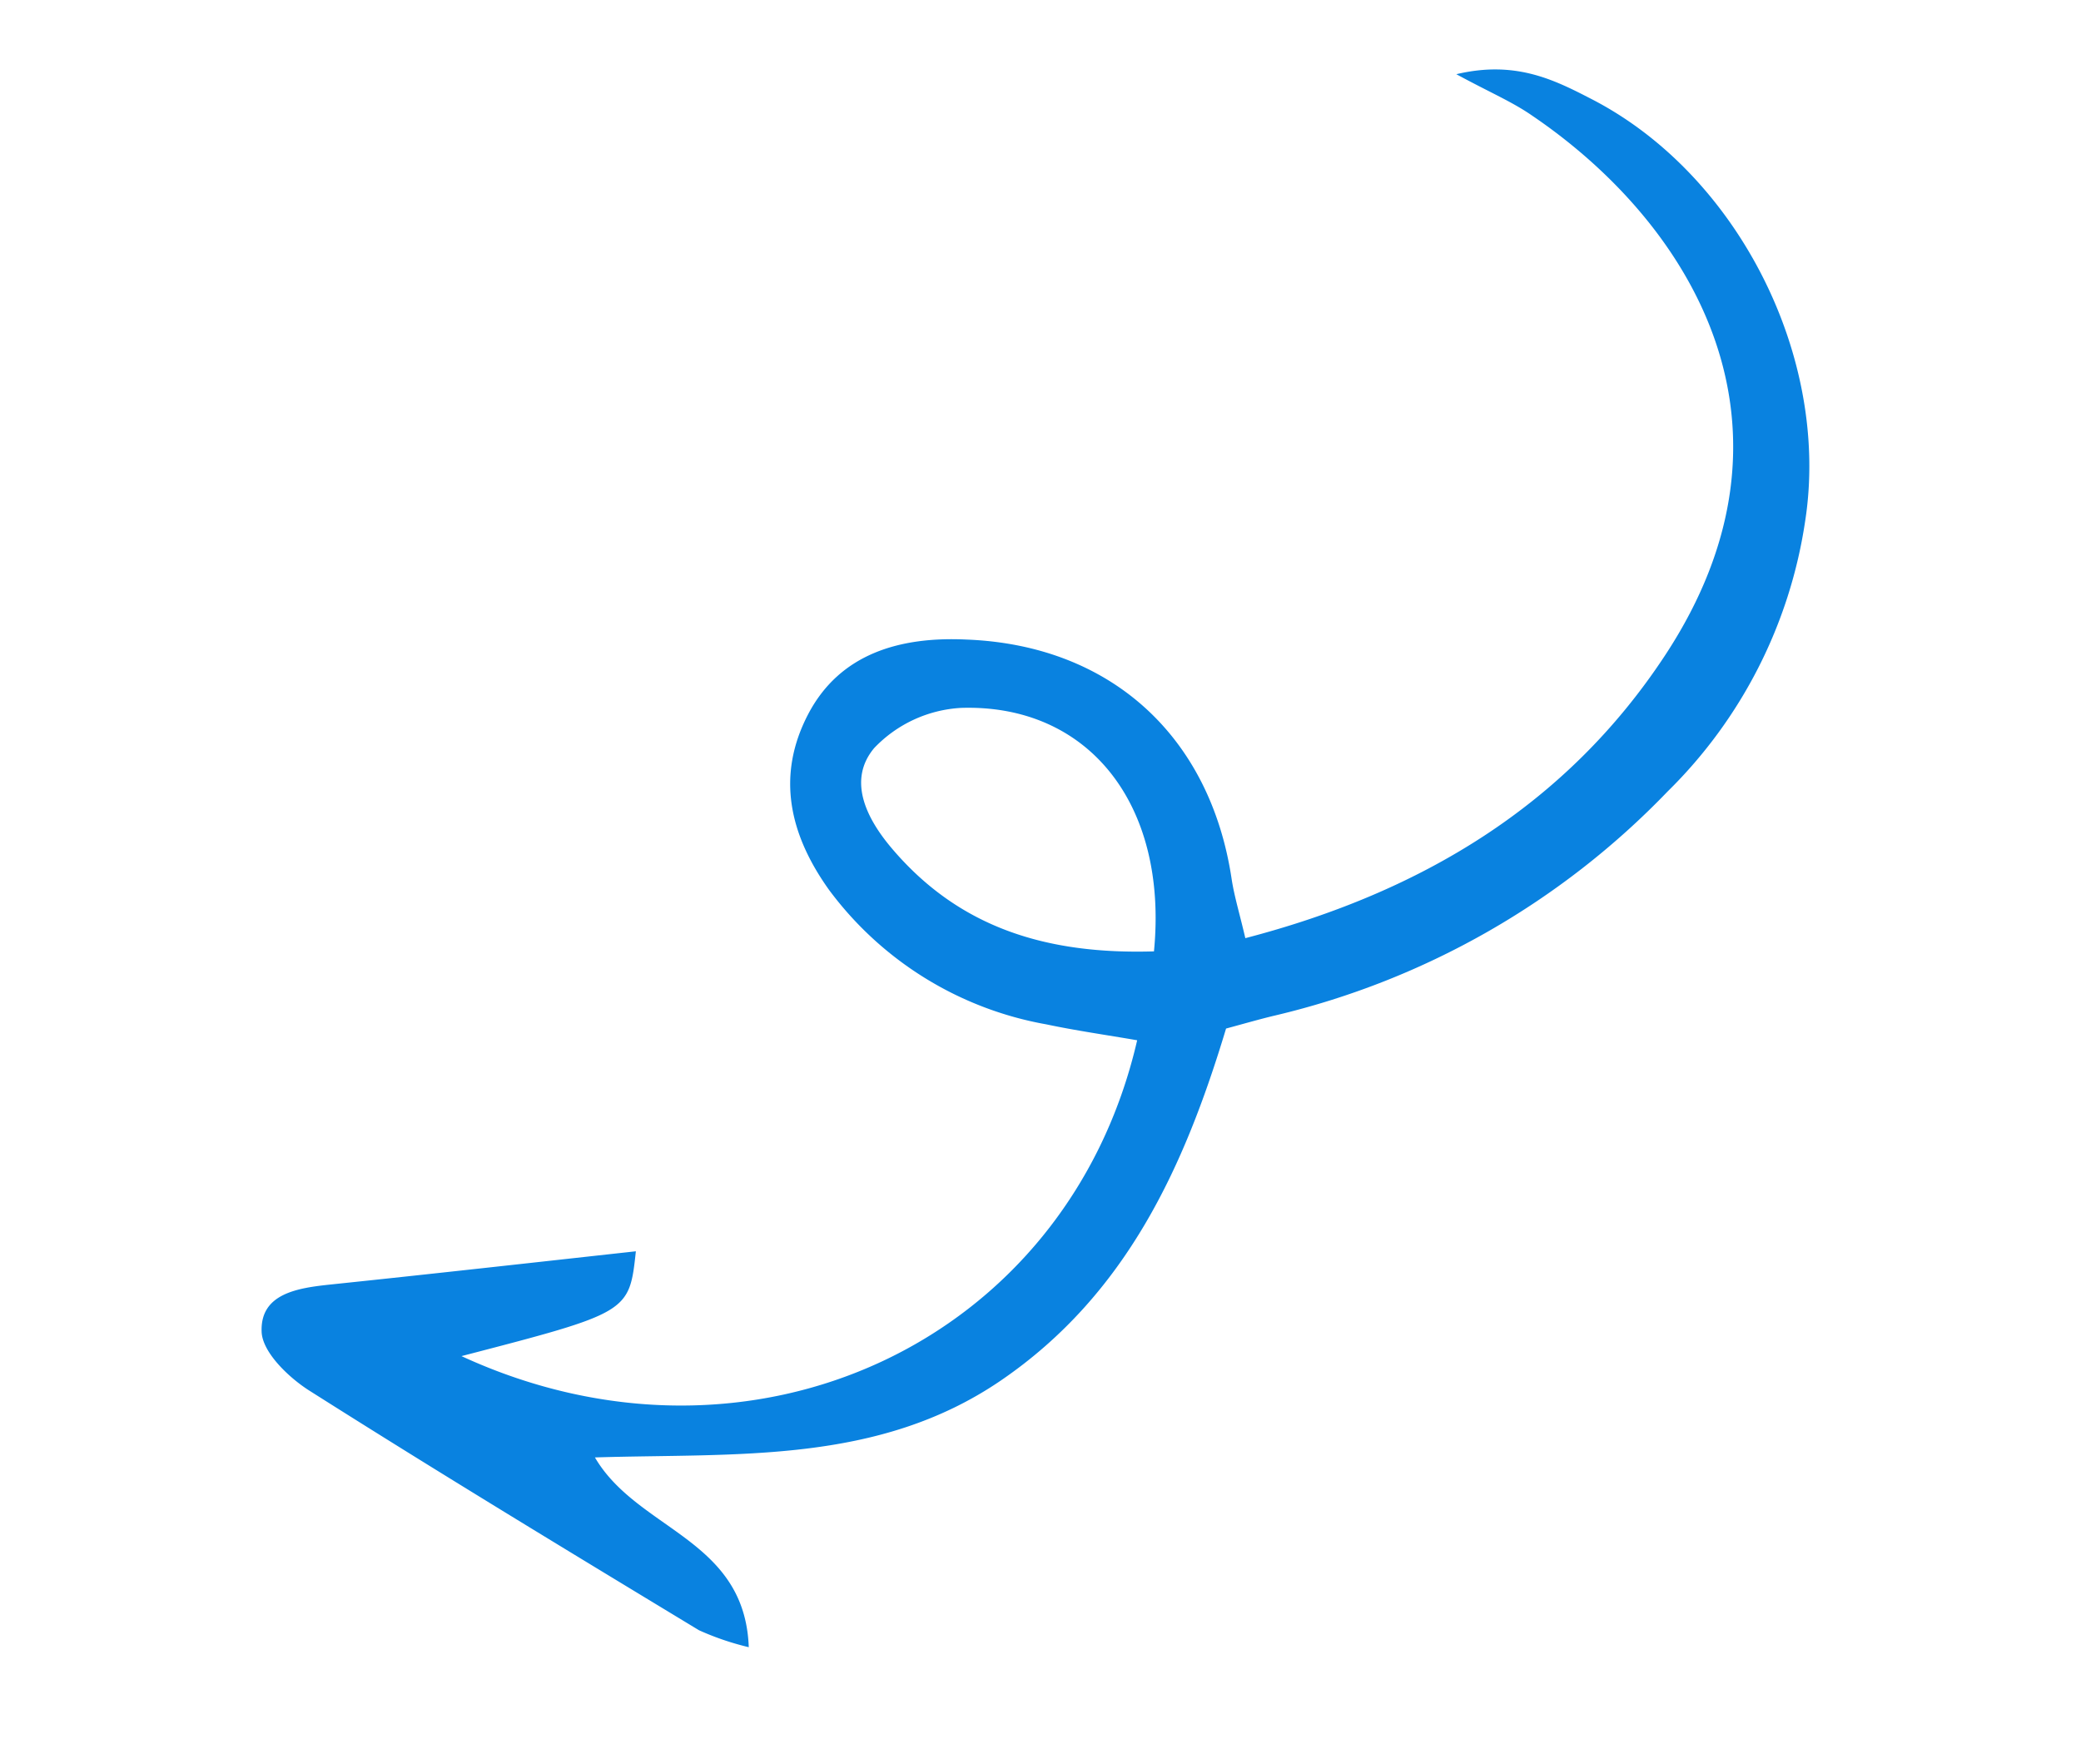 <svg xmlns="http://www.w3.org/2000/svg" width="106.581" height="90.345" viewBox="0 0 106.581 90.345">
  <path id="Path_13977" data-name="Path 13977" d="M44.094,93.751c-4.256.855-6.424,5.907-11.754,4.286a14.131,14.131,0,0,1,1.651-2.128c5.967-4.972,11.933-9.944,18.079-14.857.994-.8,2.675-1.661,3.679-1.342,1.85.567,1.512,2.446,1.134,4.087-1.193,5.151-2.327,10.223-3.49,15.374-2.854-1.342-2.854-1.342-2.168-10.193-11.267,11.764-9.467,29.554,4.027,37.987.766-1.392,1.482-2.794,2.287-4.137a17.711,17.711,0,0,1,10.123-8.274c3.331-.994,6.394-.676,8.84,1.889s2.257,5.788.994,8.95c-2.665,6.861-8.731,10.193-16.04,8.83-.895-.159-1.83-.189-3.063-.318-.716,9.3,1.094,17.76,6.663,25,8.582,11.167,20.475,8.532,28.381,2.605.994-.726,1.81-1.641,3.272-2.983-.308,3.1-1.9,4.644-3.451,6.126-6.086,5.837-16.507,7.279-24.015,3.311A24.443,24.443,0,0,1,58.454,156.8a40.95,40.95,0,0,1-4.306-22.7c.08-.8.119-1.581.189-2.635-5.967-4.3-11.217-9.238-13.285-16.766C39.032,107.335,41.946,100.682,44.094,93.751Zm15.185,35.511c6.9,3.152,13.087.935,15.006-5.29a6.653,6.653,0,0,0-.5-4.873c-1.1-1.82-3.242-1.561-5.151-.815-4.972,1.939-7.727,5.728-9.358,10.978Z" transform="translate(-43.818 146.852) rotate(-109)" fill="#0982e0"/>
</svg>
